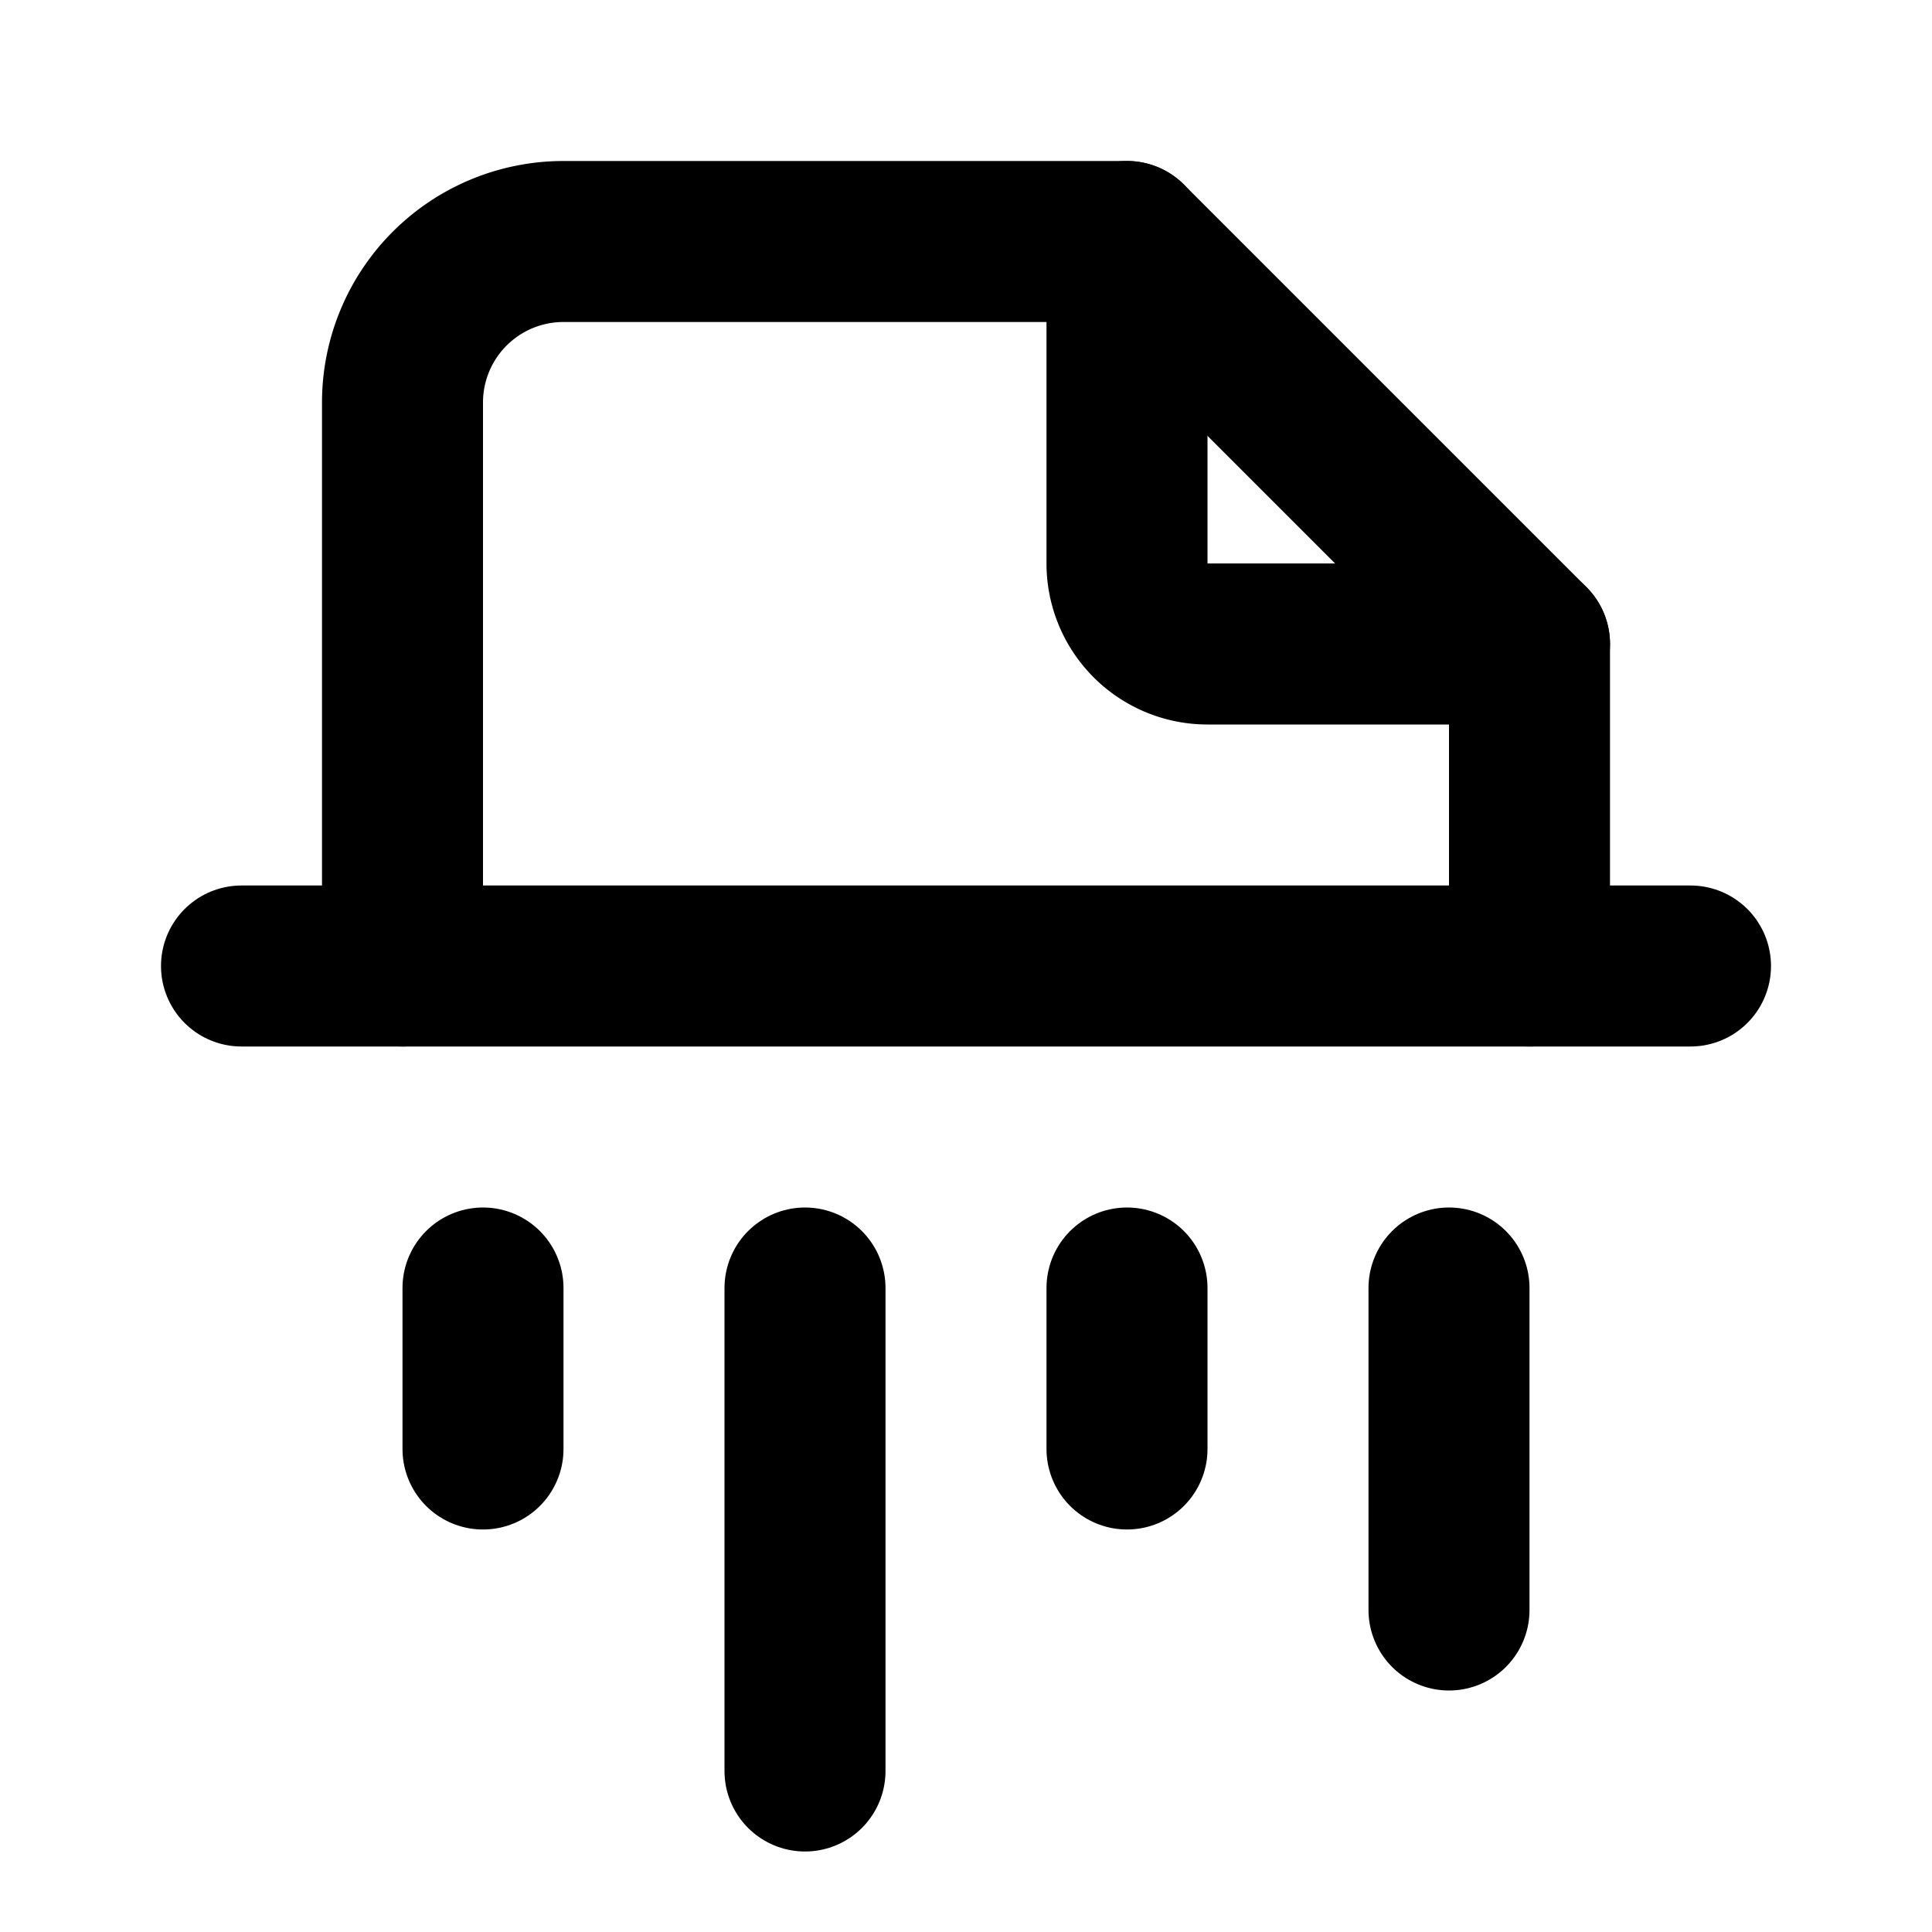 <svg xmlns="http://www.w3.org/2000/svg" width="24" height="24" viewBox="0 0 24 24" stroke-width="2" stroke="currentColor" fill="none" stroke-linecap="round" stroke-linejoin="round">
  <path stroke="none" d="M0 0h24v24H0z" fill="none"/>
  <path d="M14 3v4a1 1 0 0 0 1 1h4" />
  <path d="M5 12v-7a2 2 0 0 1 2 -2h7l5 5v4" />
  <path d="M3 12l18 0" />
  <path d="M6 16l0 2" />
  <path d="M10 16l0 6" />
  <path d="M14 16l0 2" />
  <path d="M18 16l0 4" />
</svg>


